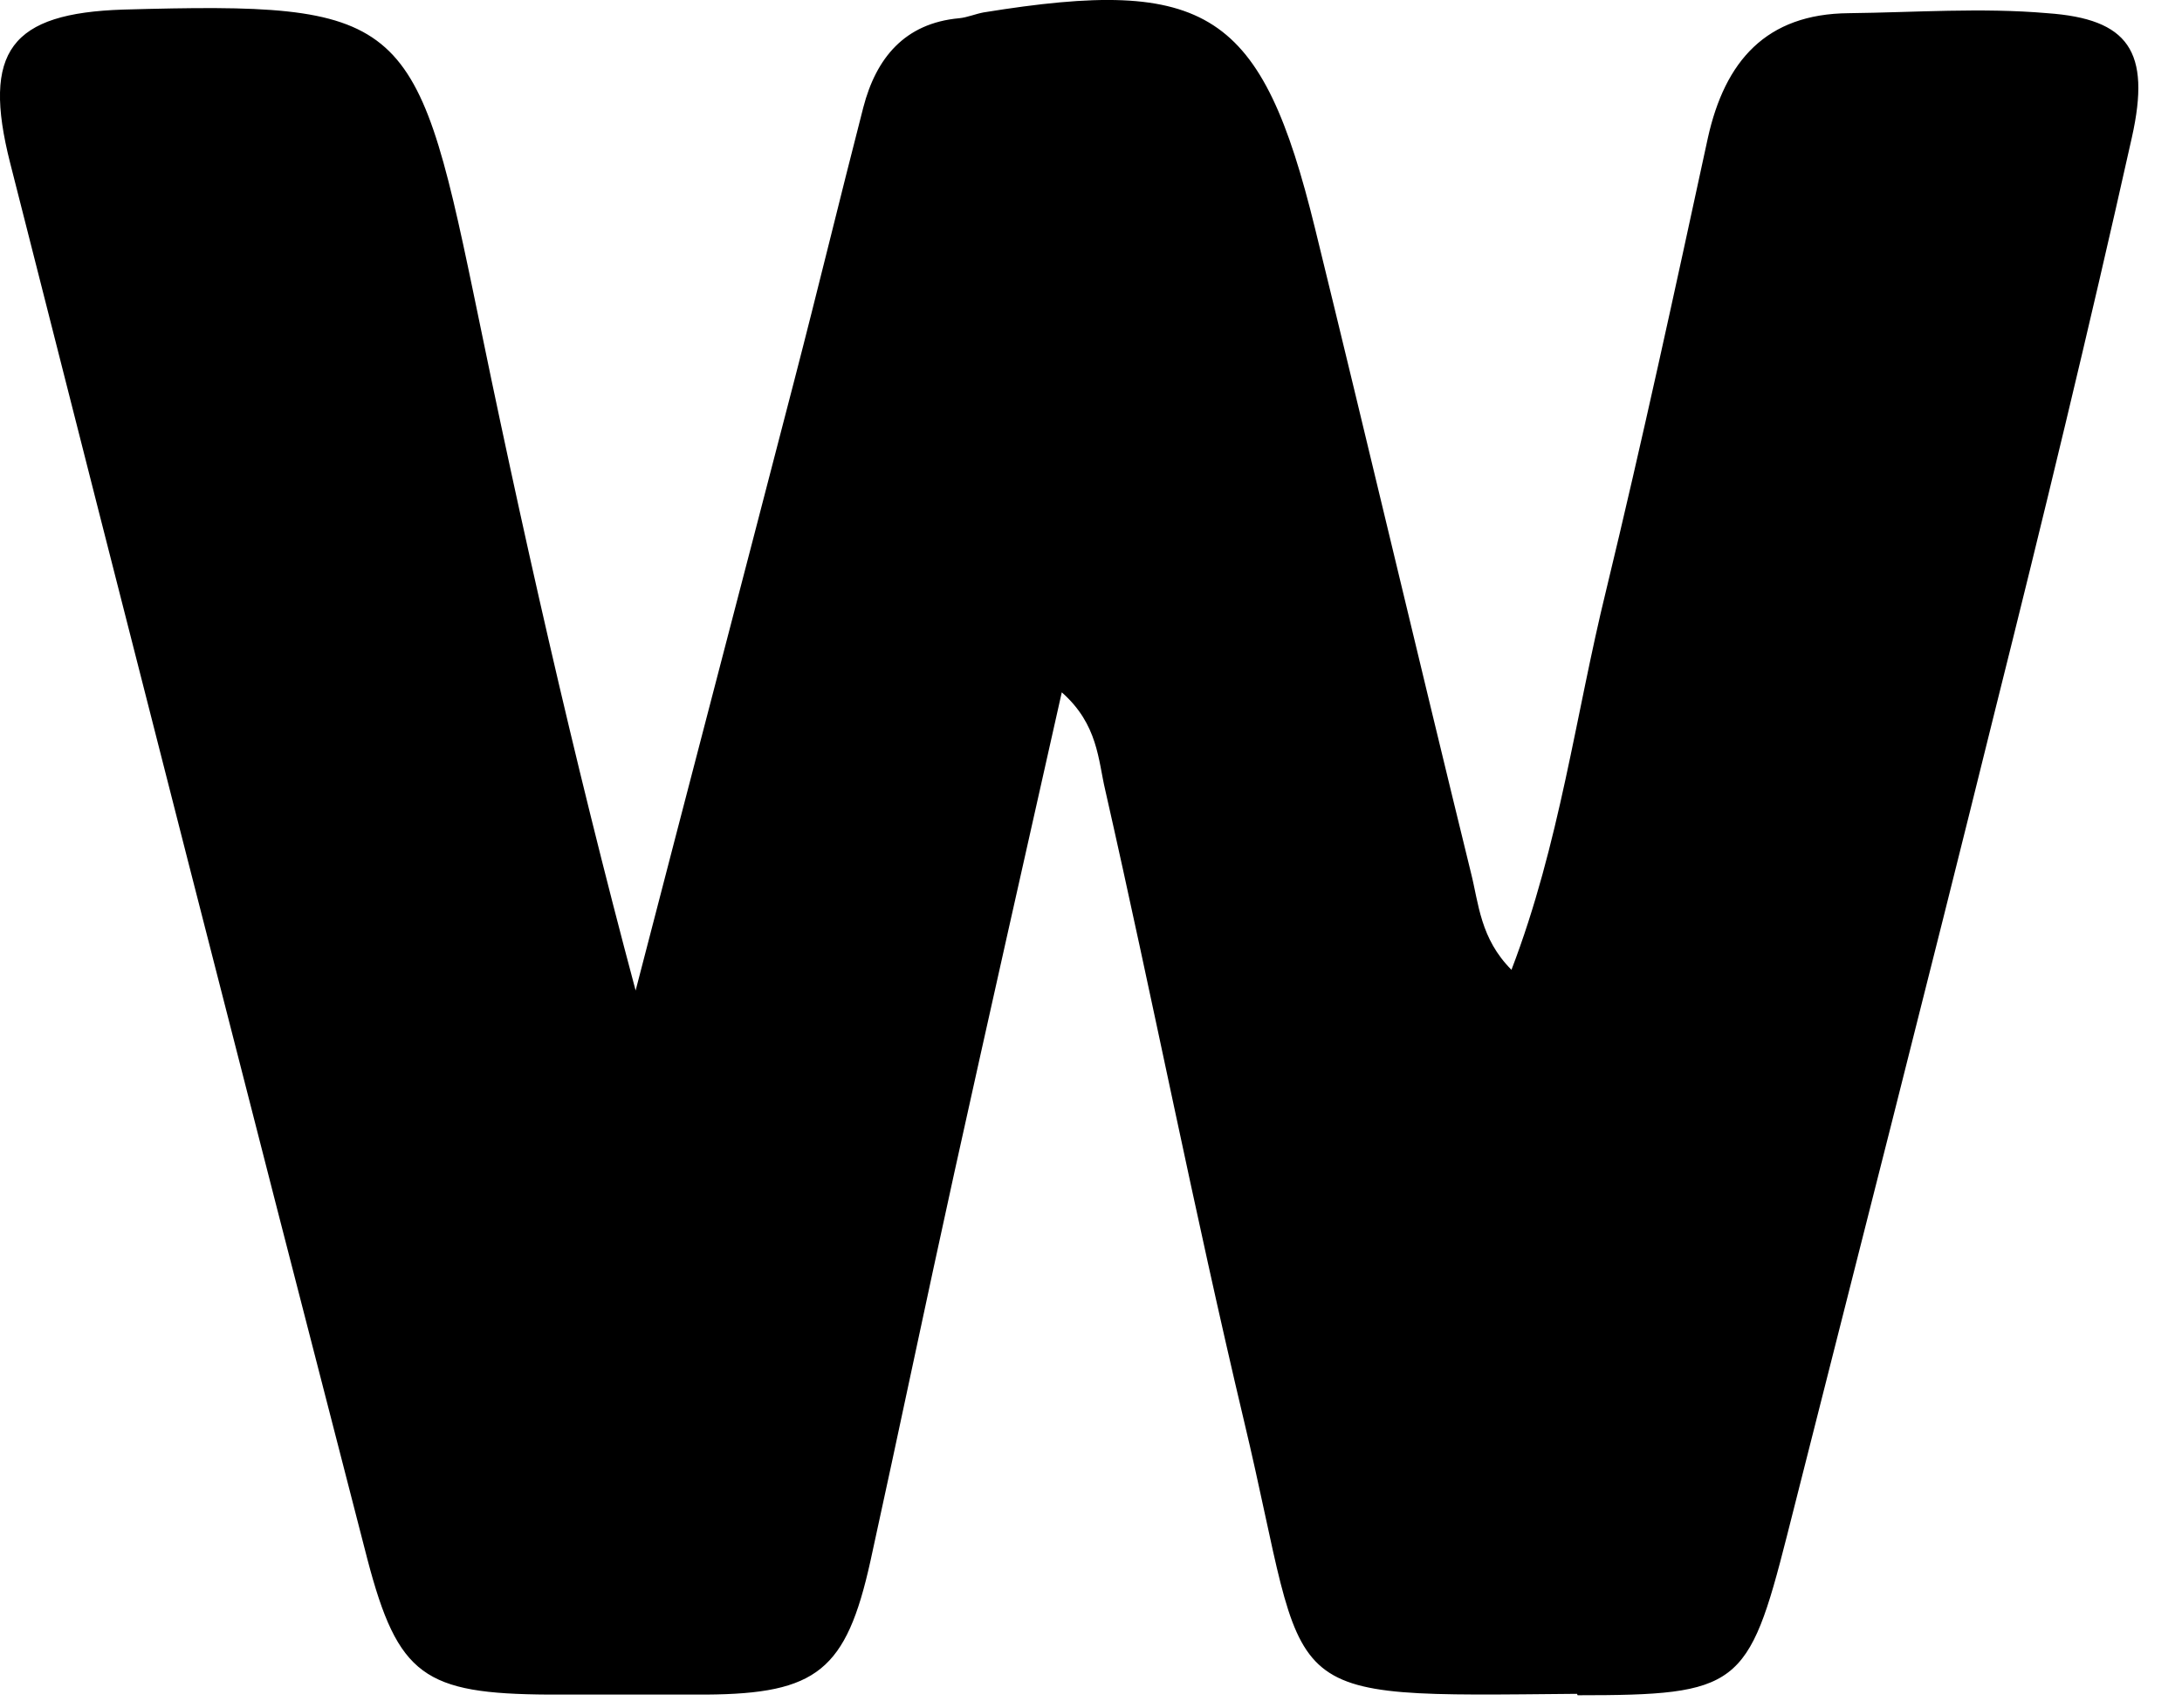 <?xml version="1.0" encoding="utf-8"?>
<svg xmlns="http://www.w3.org/2000/svg" fill="none" height="100%" overflow="visible" preserveAspectRatio="none" style="display: block;" viewBox="0 0 23 18" width="100%">
<path d="M16.622 17.855C13.33 17.885 13.825 17.96 13.112 14.975C12.587 12.764 12.152 10.539 11.65 8.328C11.575 8.012 11.575 7.636 11.192 7.298C10.802 9.035 10.427 10.696 10.06 12.358C9.76 13.719 9.475 15.088 9.175 16.456C8.92 17.607 8.612 17.855 7.442 17.863C6.887 17.863 6.332 17.863 5.785 17.863C4.472 17.855 4.195 17.667 3.872 16.434C2.605 11.531 1.352 6.621 0.107 1.718C-0.193 0.538 0.115 0.139 1.3 0.101C4.232 0.019 4.382 0.154 4.99 3.087C5.492 5.538 6.04 7.974 6.7 10.441C7.255 8.298 7.817 6.155 8.372 4.012C8.62 3.057 8.852 2.094 9.1 1.132C9.235 0.613 9.535 0.244 10.112 0.192C10.195 0.184 10.285 0.146 10.367 0.131C12.73 -0.252 13.3 0.116 13.862 2.41C14.417 4.673 14.95 6.937 15.505 9.2C15.587 9.523 15.602 9.892 15.932 10.223C16.442 8.892 16.607 7.538 16.93 6.222C17.312 4.643 17.657 3.049 18.002 1.455C18.182 0.643 18.617 0.146 19.487 0.139C20.185 0.131 20.89 0.079 21.58 0.139C22.435 0.199 22.675 0.538 22.472 1.447C22.022 3.463 21.535 5.47 21.032 7.478C20.312 10.388 19.57 13.291 18.835 16.193C18.43 17.787 18.325 17.87 16.63 17.87L16.622 17.855Z" fill="black" id="Vector"/>
</svg>